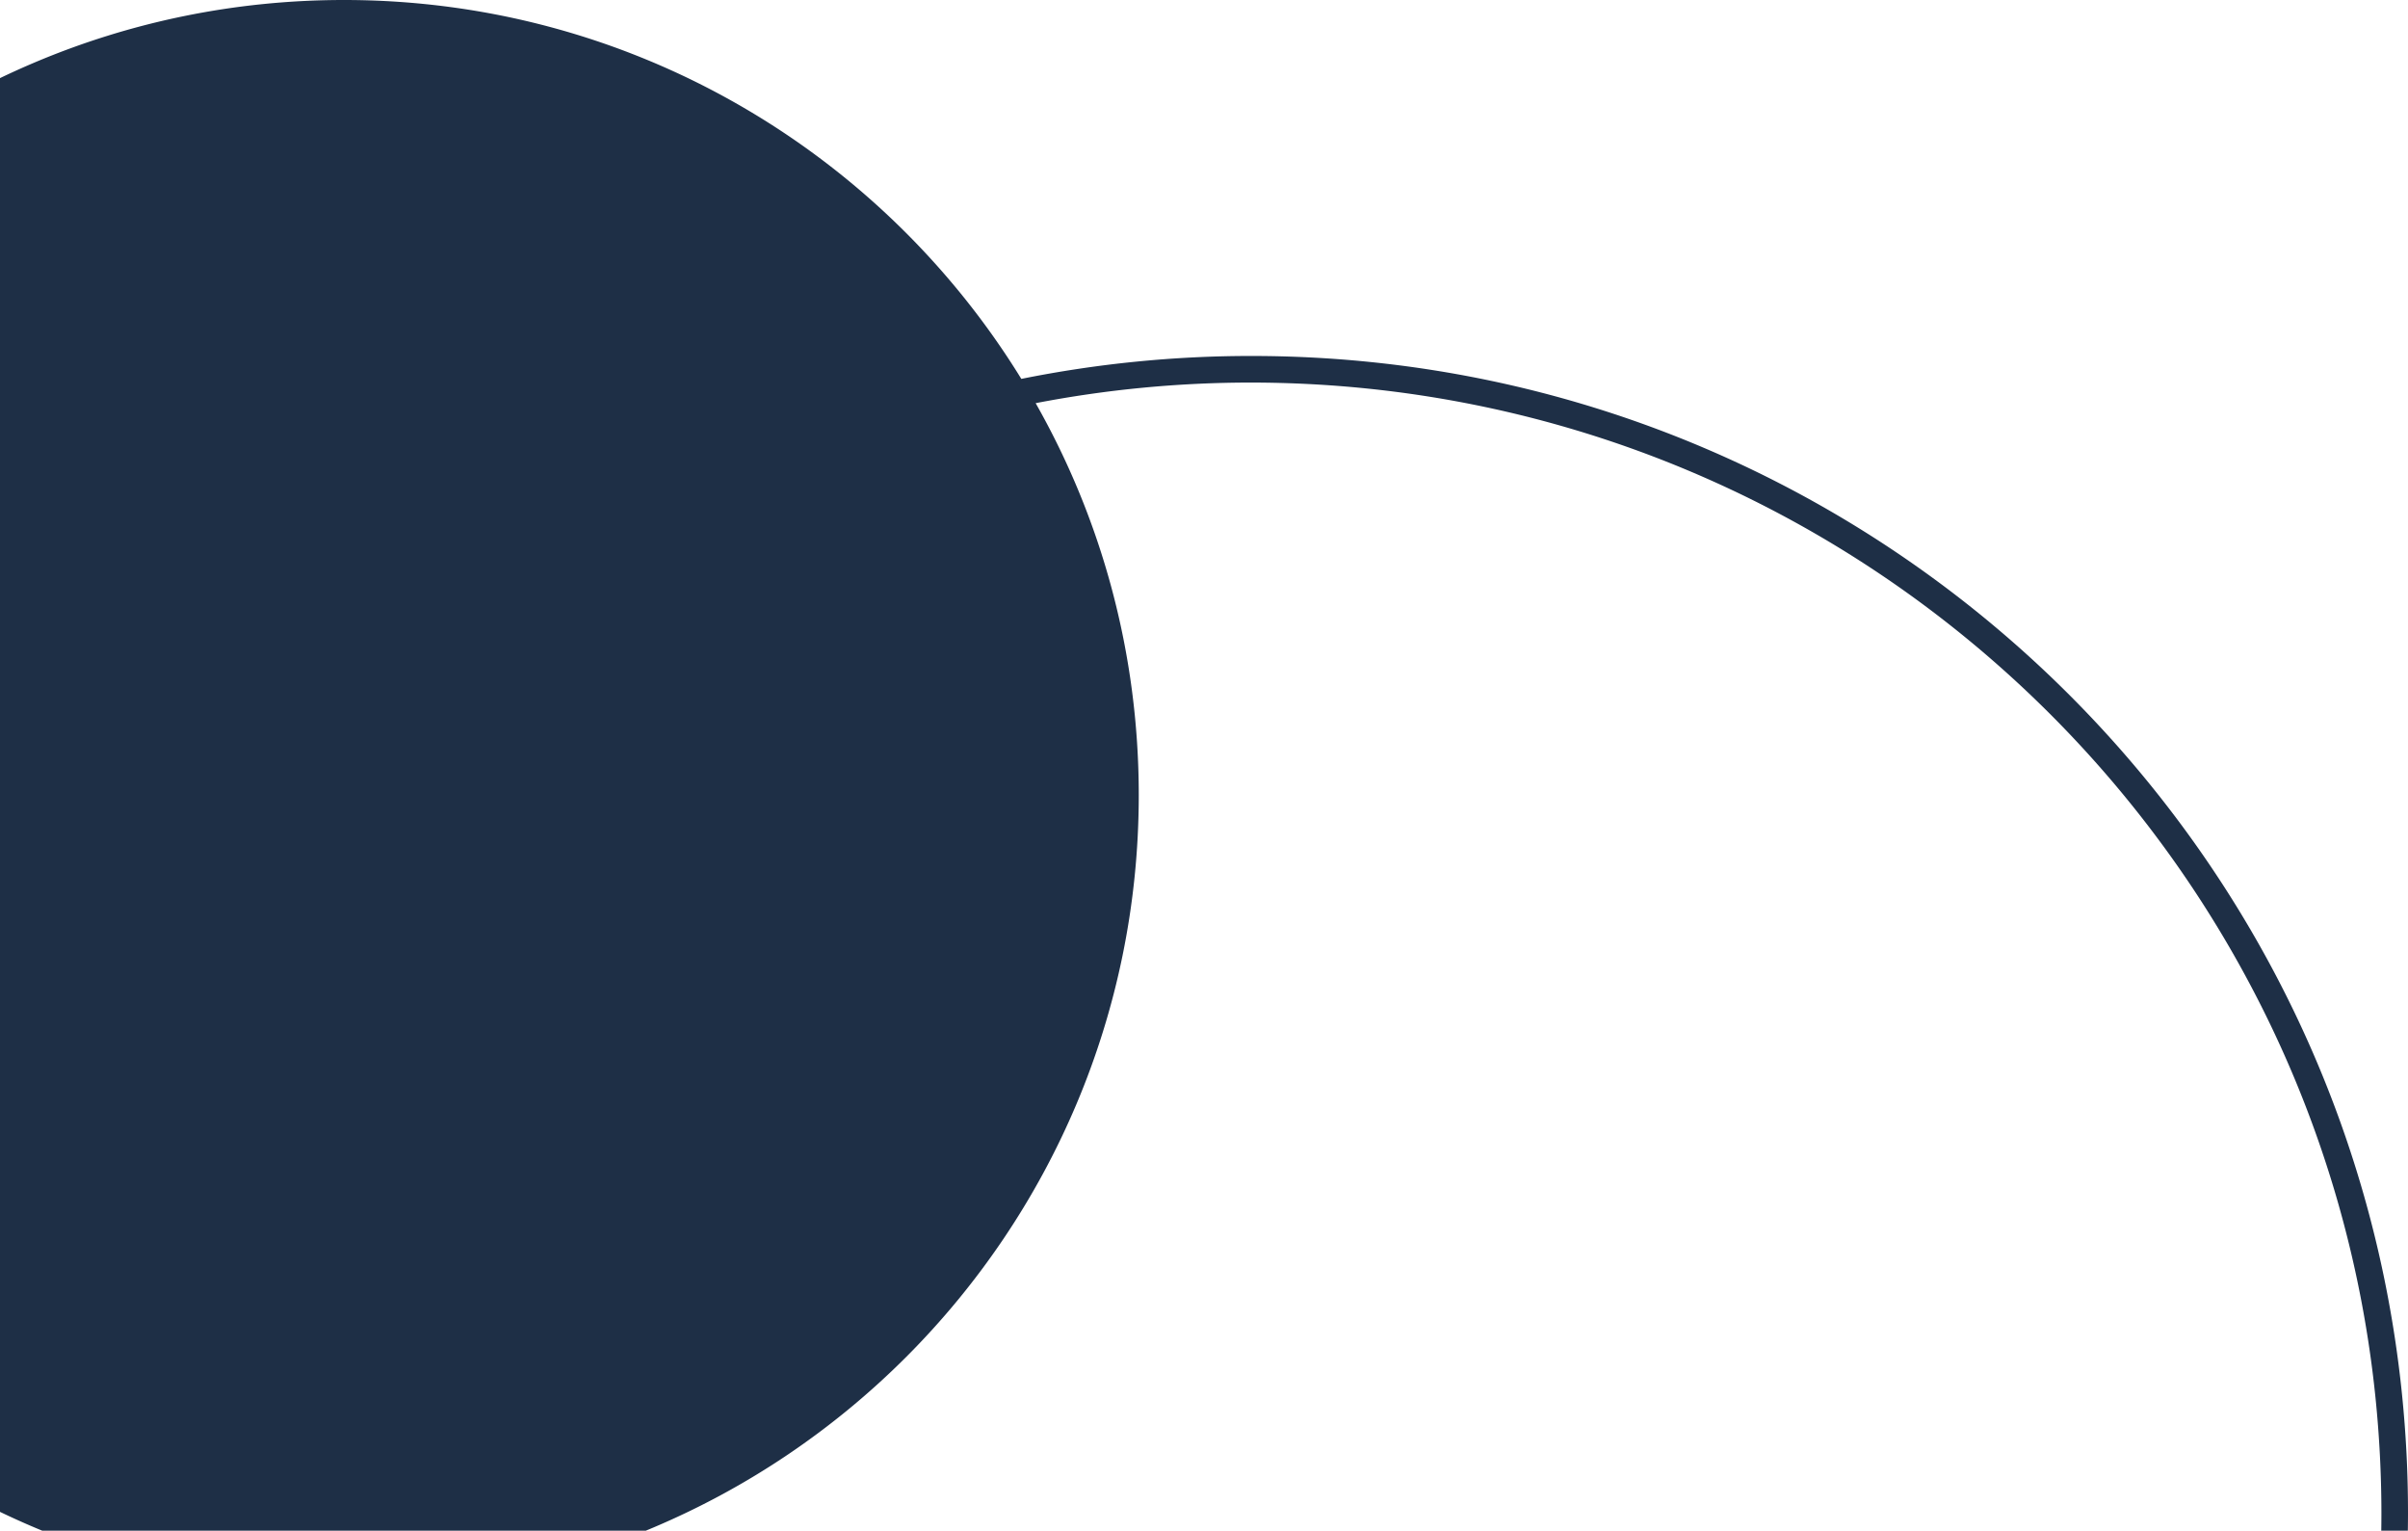<svg width="203" height="129" viewBox="0 0 203 129" xmlns="http://www.w3.org/2000/svg">
    <path d="M29 0c24.146 0 45.31 12.773 57.1 31.931A97.846 97.846 0 0 1 105.5 30c53.848 0 97.5 43.652 97.5 97.5-.06 53.823-43.677 97.44-97.5 97.5-52.79 0-95.783-41.956-97.45-94.342C-18.692 121.864-38 96.687-38 67-38 29.997-8.003 0 29 0zm76.5 32.241a95.75 95.75 0 0 0-18.192 1.736C92.842 43.724 96 54.993 96 67c0 37.003-29.997 67-67 67-6.483 0-12.75-.92-18.68-2.638 2.024 50.818 43.863 91.397 95.18 91.397 52.61 0 95.259-42.65 95.259-95.259-.06-52.585-42.674-95.2-95.259-95.259z" fill="#1E2F46" fill-rule="nonzero"/>
</svg>
